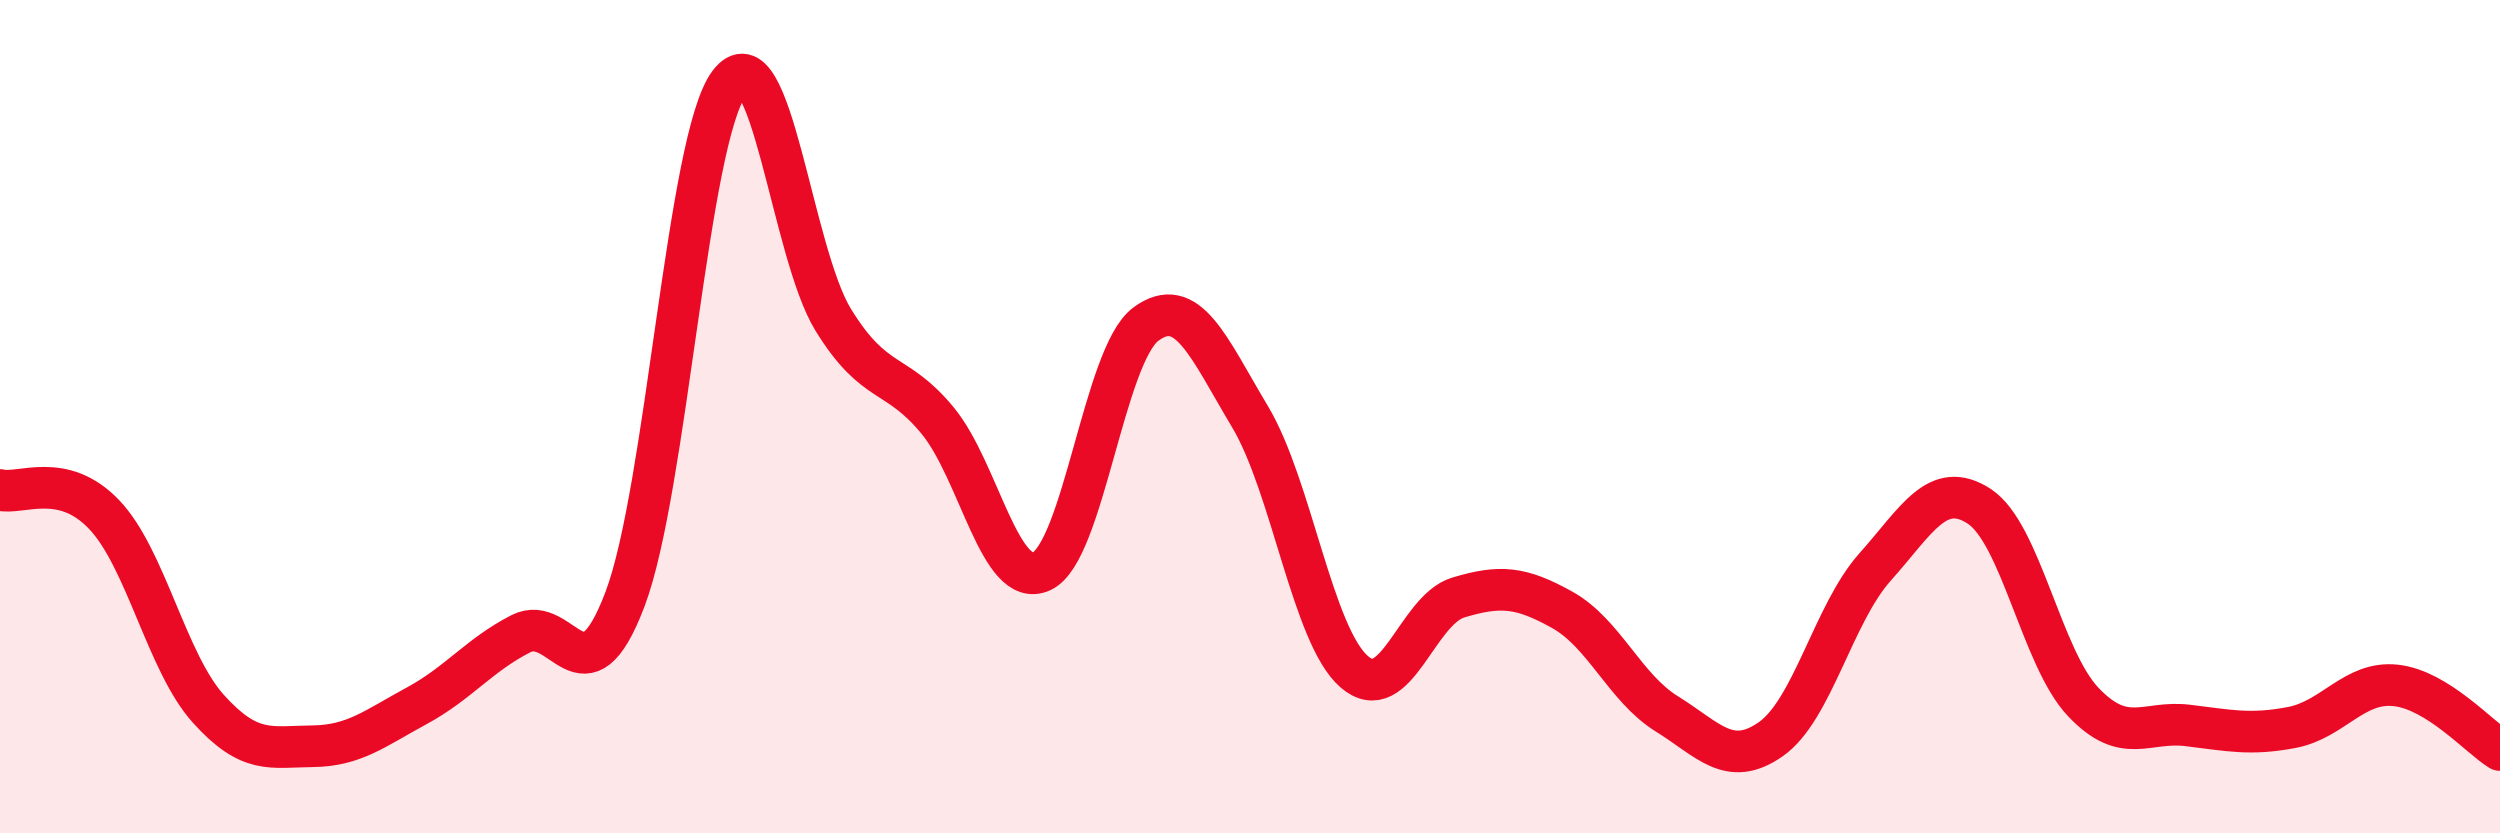 
    <svg width="60" height="20" viewBox="0 0 60 20" xmlns="http://www.w3.org/2000/svg">
      <path
        d="M 0,11.76 C 0.5,11.88 1.5,11.3 2.5,12.35 C 3.5,13.4 4,15.9 5,17.01 C 6,18.12 6.5,17.92 7.5,17.91 C 8.5,17.9 9,17.48 10,16.94 C 11,16.4 11.5,15.72 12.5,15.21 C 13.5,14.7 14,17.02 15,14.38 C 16,11.74 16.5,3.34 17.5,2 C 18.5,0.66 19,6.06 20,7.68 C 21,9.3 21.5,8.88 22.5,10.09 C 23.5,11.3 24,14.17 25,13.71 C 26,13.25 26.5,8.52 27.5,7.78 C 28.5,7.04 29,8.33 30,10 C 31,11.67 31.5,15.25 32.5,16.12 C 33.5,16.99 34,14.64 35,14.34 C 36,14.04 36.5,14.08 37.5,14.64 C 38.5,15.2 39,16.51 40,17.13 C 41,17.75 41.5,18.44 42.5,17.74 C 43.5,17.04 44,14.73 45,13.61 C 46,12.49 46.5,11.5 47.5,12.15 C 48.5,12.8 49,15.8 50,16.85 C 51,17.9 51.5,17.29 52.5,17.41 C 53.5,17.53 54,17.65 55,17.46 C 56,17.27 56.5,16.34 57.5,16.45 C 58.5,16.56 59.5,17.69 60,18L60 20L0 20Z"
        fill="#EB0A25"
        opacity="0.1"
        stroke-linecap="round"
        stroke-linejoin="round"
      />
      <path
        d="M 0,11.76 C 0.5,11.88 1.5,11.3 2.5,12.35 C 3.5,13.4 4,15.9 5,17.01 C 6,18.12 6.5,17.92 7.5,17.91 C 8.5,17.9 9,17.48 10,16.94 C 11,16.4 11.5,15.72 12.5,15.21 C 13.5,14.7 14,17.02 15,14.38 C 16,11.74 16.5,3.34 17.5,2 C 18.5,0.66 19,6.06 20,7.68 C 21,9.3 21.5,8.88 22.5,10.09 C 23.5,11.3 24,14.17 25,13.71 C 26,13.25 26.5,8.52 27.5,7.78 C 28.5,7.04 29,8.33 30,10 C 31,11.67 31.5,15.25 32.5,16.12 C 33.5,16.99 34,14.64 35,14.34 C 36,14.04 36.5,14.08 37.5,14.64 C 38.5,15.2 39,16.51 40,17.13 C 41,17.75 41.5,18.44 42.5,17.74 C 43.5,17.04 44,14.73 45,13.61 C 46,12.49 46.5,11.5 47.5,12.15 C 48.5,12.8 49,15.8 50,16.85 C 51,17.9 51.5,17.29 52.5,17.41 C 53.5,17.53 54,17.65 55,17.46 C 56,17.27 56.5,16.34 57.5,16.45 C 58.5,16.56 59.5,17.69 60,18"
        stroke="#EB0A25"
        stroke-width="1"
        fill="none"
        stroke-linecap="round"
        stroke-linejoin="round"
      />
    </svg>
  